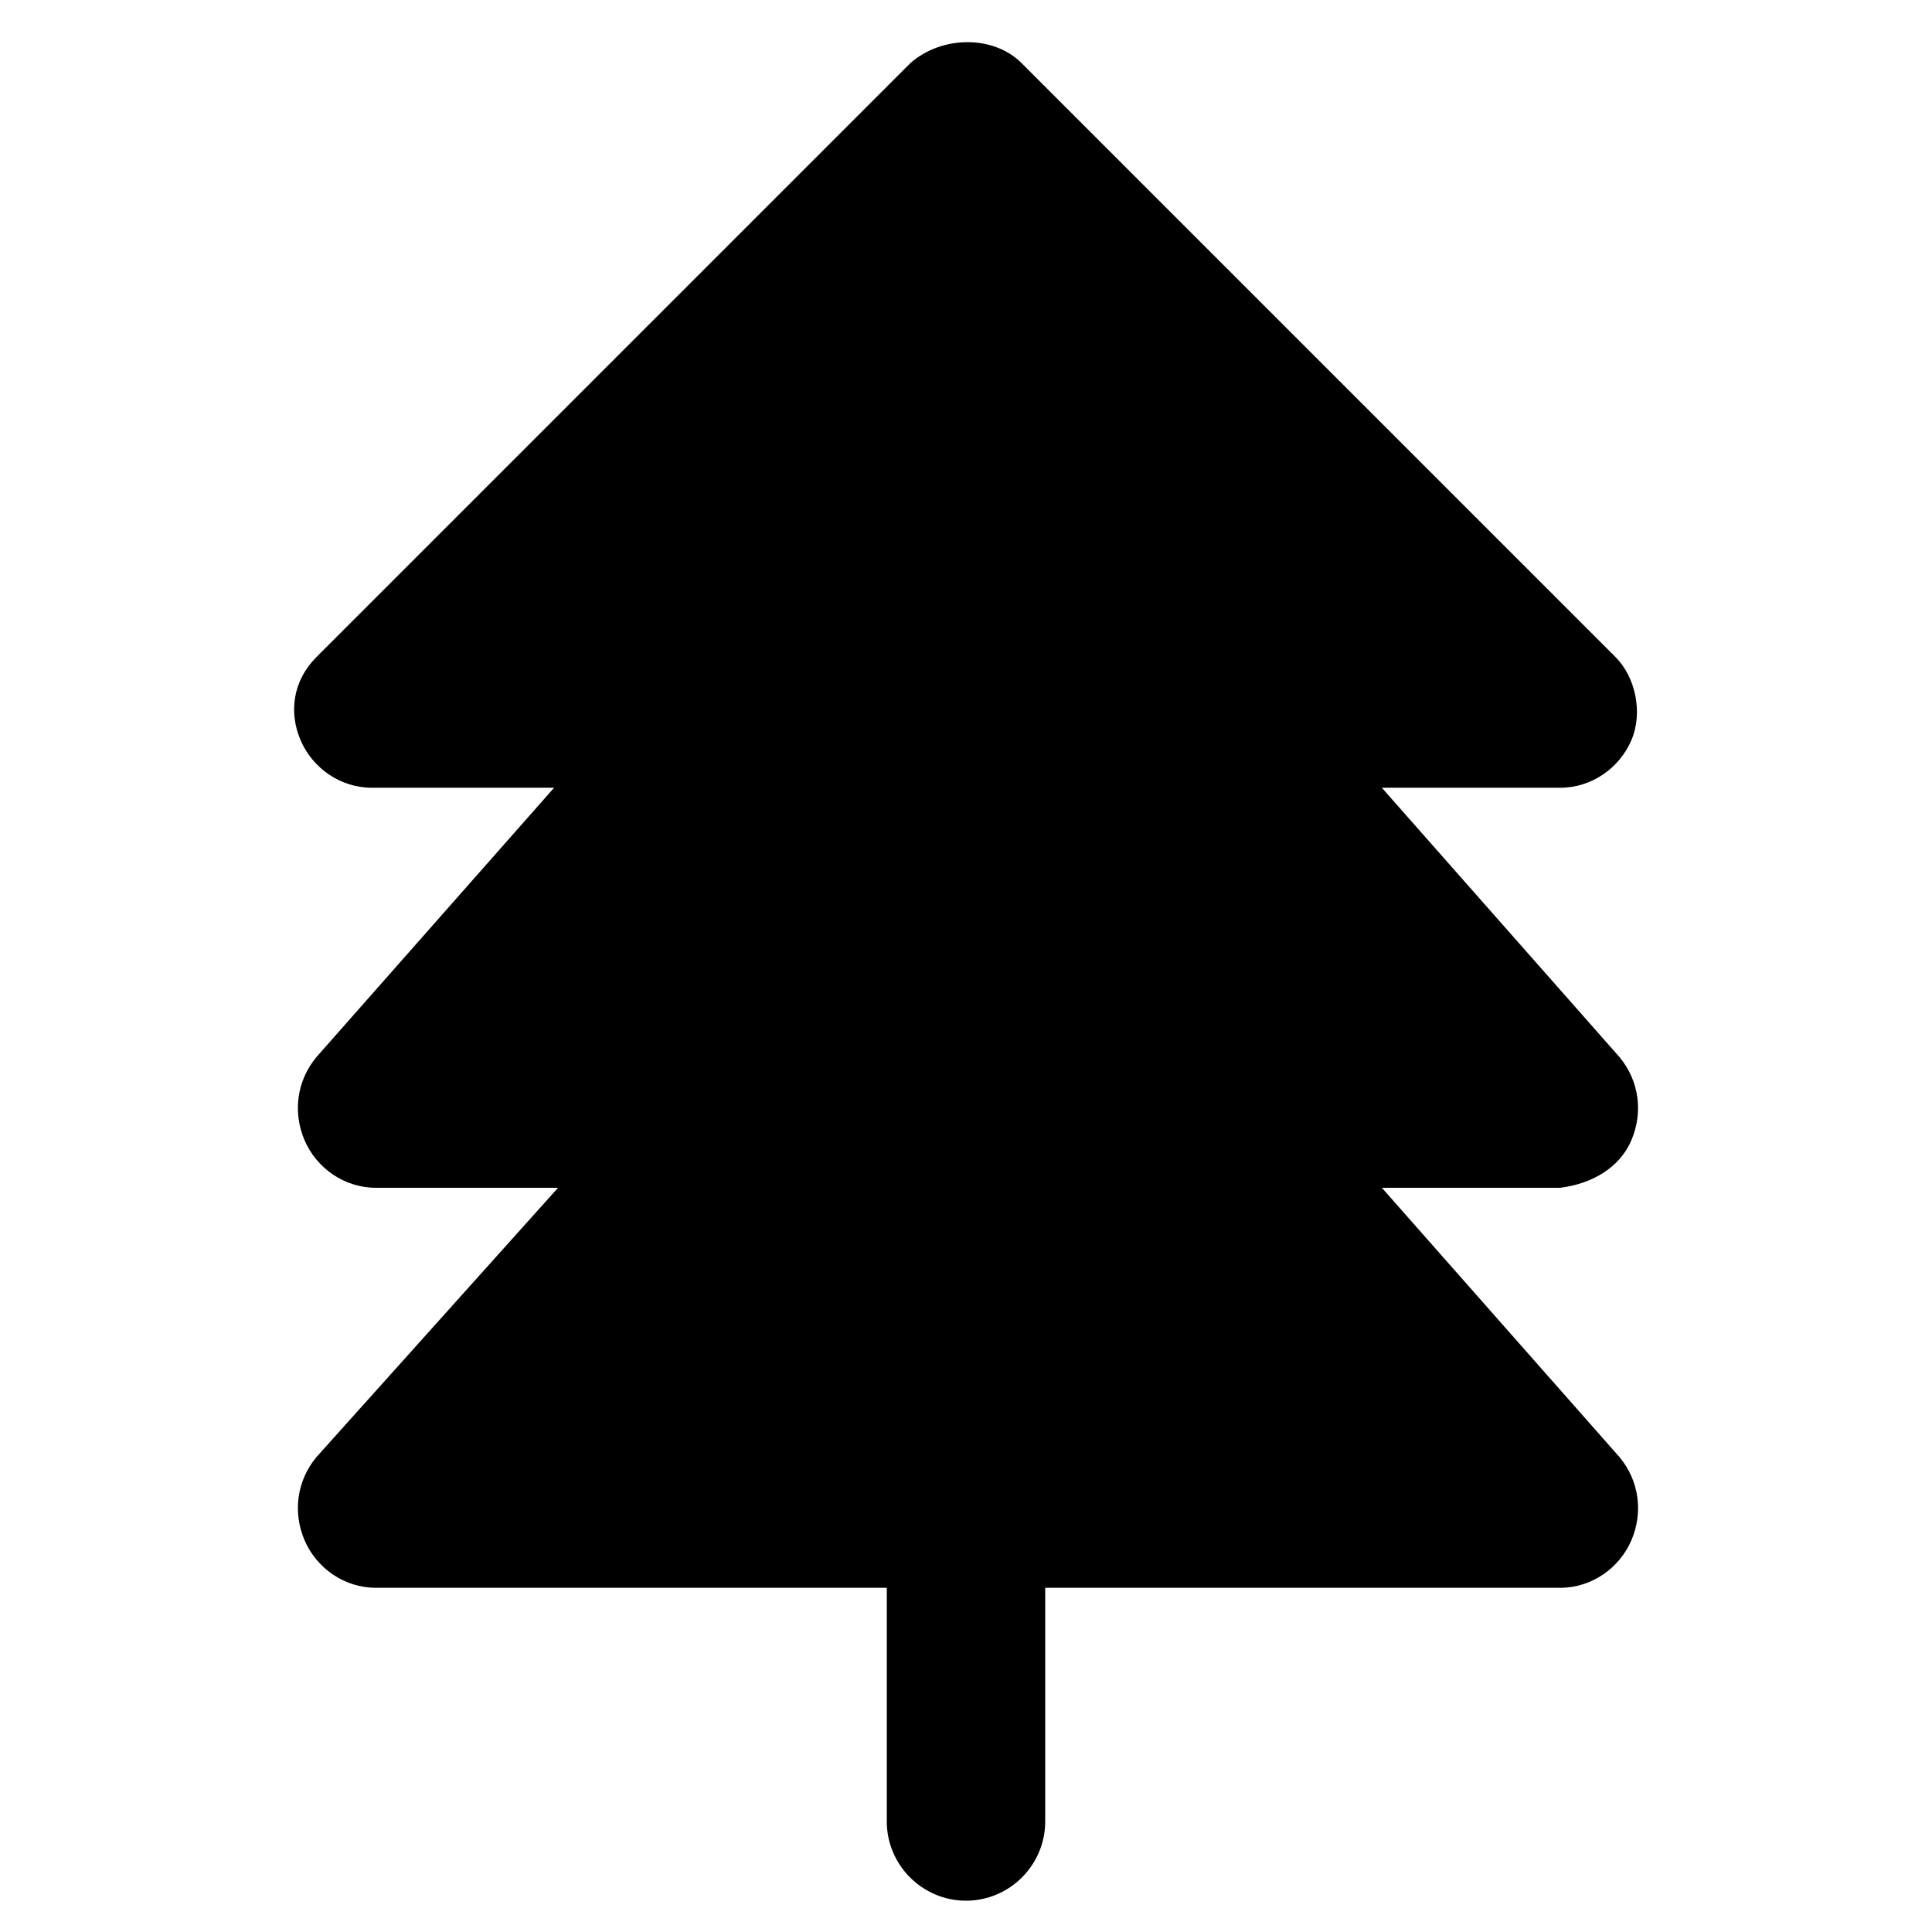 <?xml version="1.0" encoding="UTF-8"?>
<!-- Uploaded to: SVG Repo, www.svgrepo.com, Generator: SVG Repo Mixer Tools -->
<svg fill="#000000" width="800px" height="800px" version="1.1" viewBox="144 144 512 512" xmlns="http://www.w3.org/2000/svg">
 <path d="m576.33 446.18c3.148-7.348 2.098-15.742-3.148-22.043l-62.977-71.371h47.23c8.398 0 15.742-5.246 18.895-12.594 3.148-7.348 1.051-16.793-4.199-22.043l-157.44-157.44c-7.348-7.348-20.992-7.348-29.391 0l-157.44 157.44c-6.297 6.297-7.348 14.695-4.199 22.043 3.148 7.348 10.496 12.594 18.895 12.594h48.281l-62.977 71.371c-5.246 6.297-6.297 14.695-3.148 22.043 3.148 7.348 10.496 12.594 18.895 12.594h48.281l-64.027 71.371c-5.246 6.297-6.297 14.695-3.148 22.043 3.148 7.348 10.496 12.594 18.895 12.594l135.4 0.004v61.926c0 11.547 9.445 20.992 20.992 20.992s20.992-9.445 20.992-20.992v-61.926h136.45c8.398 0 15.742-5.246 18.895-12.594 3.148-7.348 2.098-15.742-3.148-22.043l-62.977-71.371h47.23c8.398-1.051 15.746-5.25 18.895-12.598z"/>
</svg>